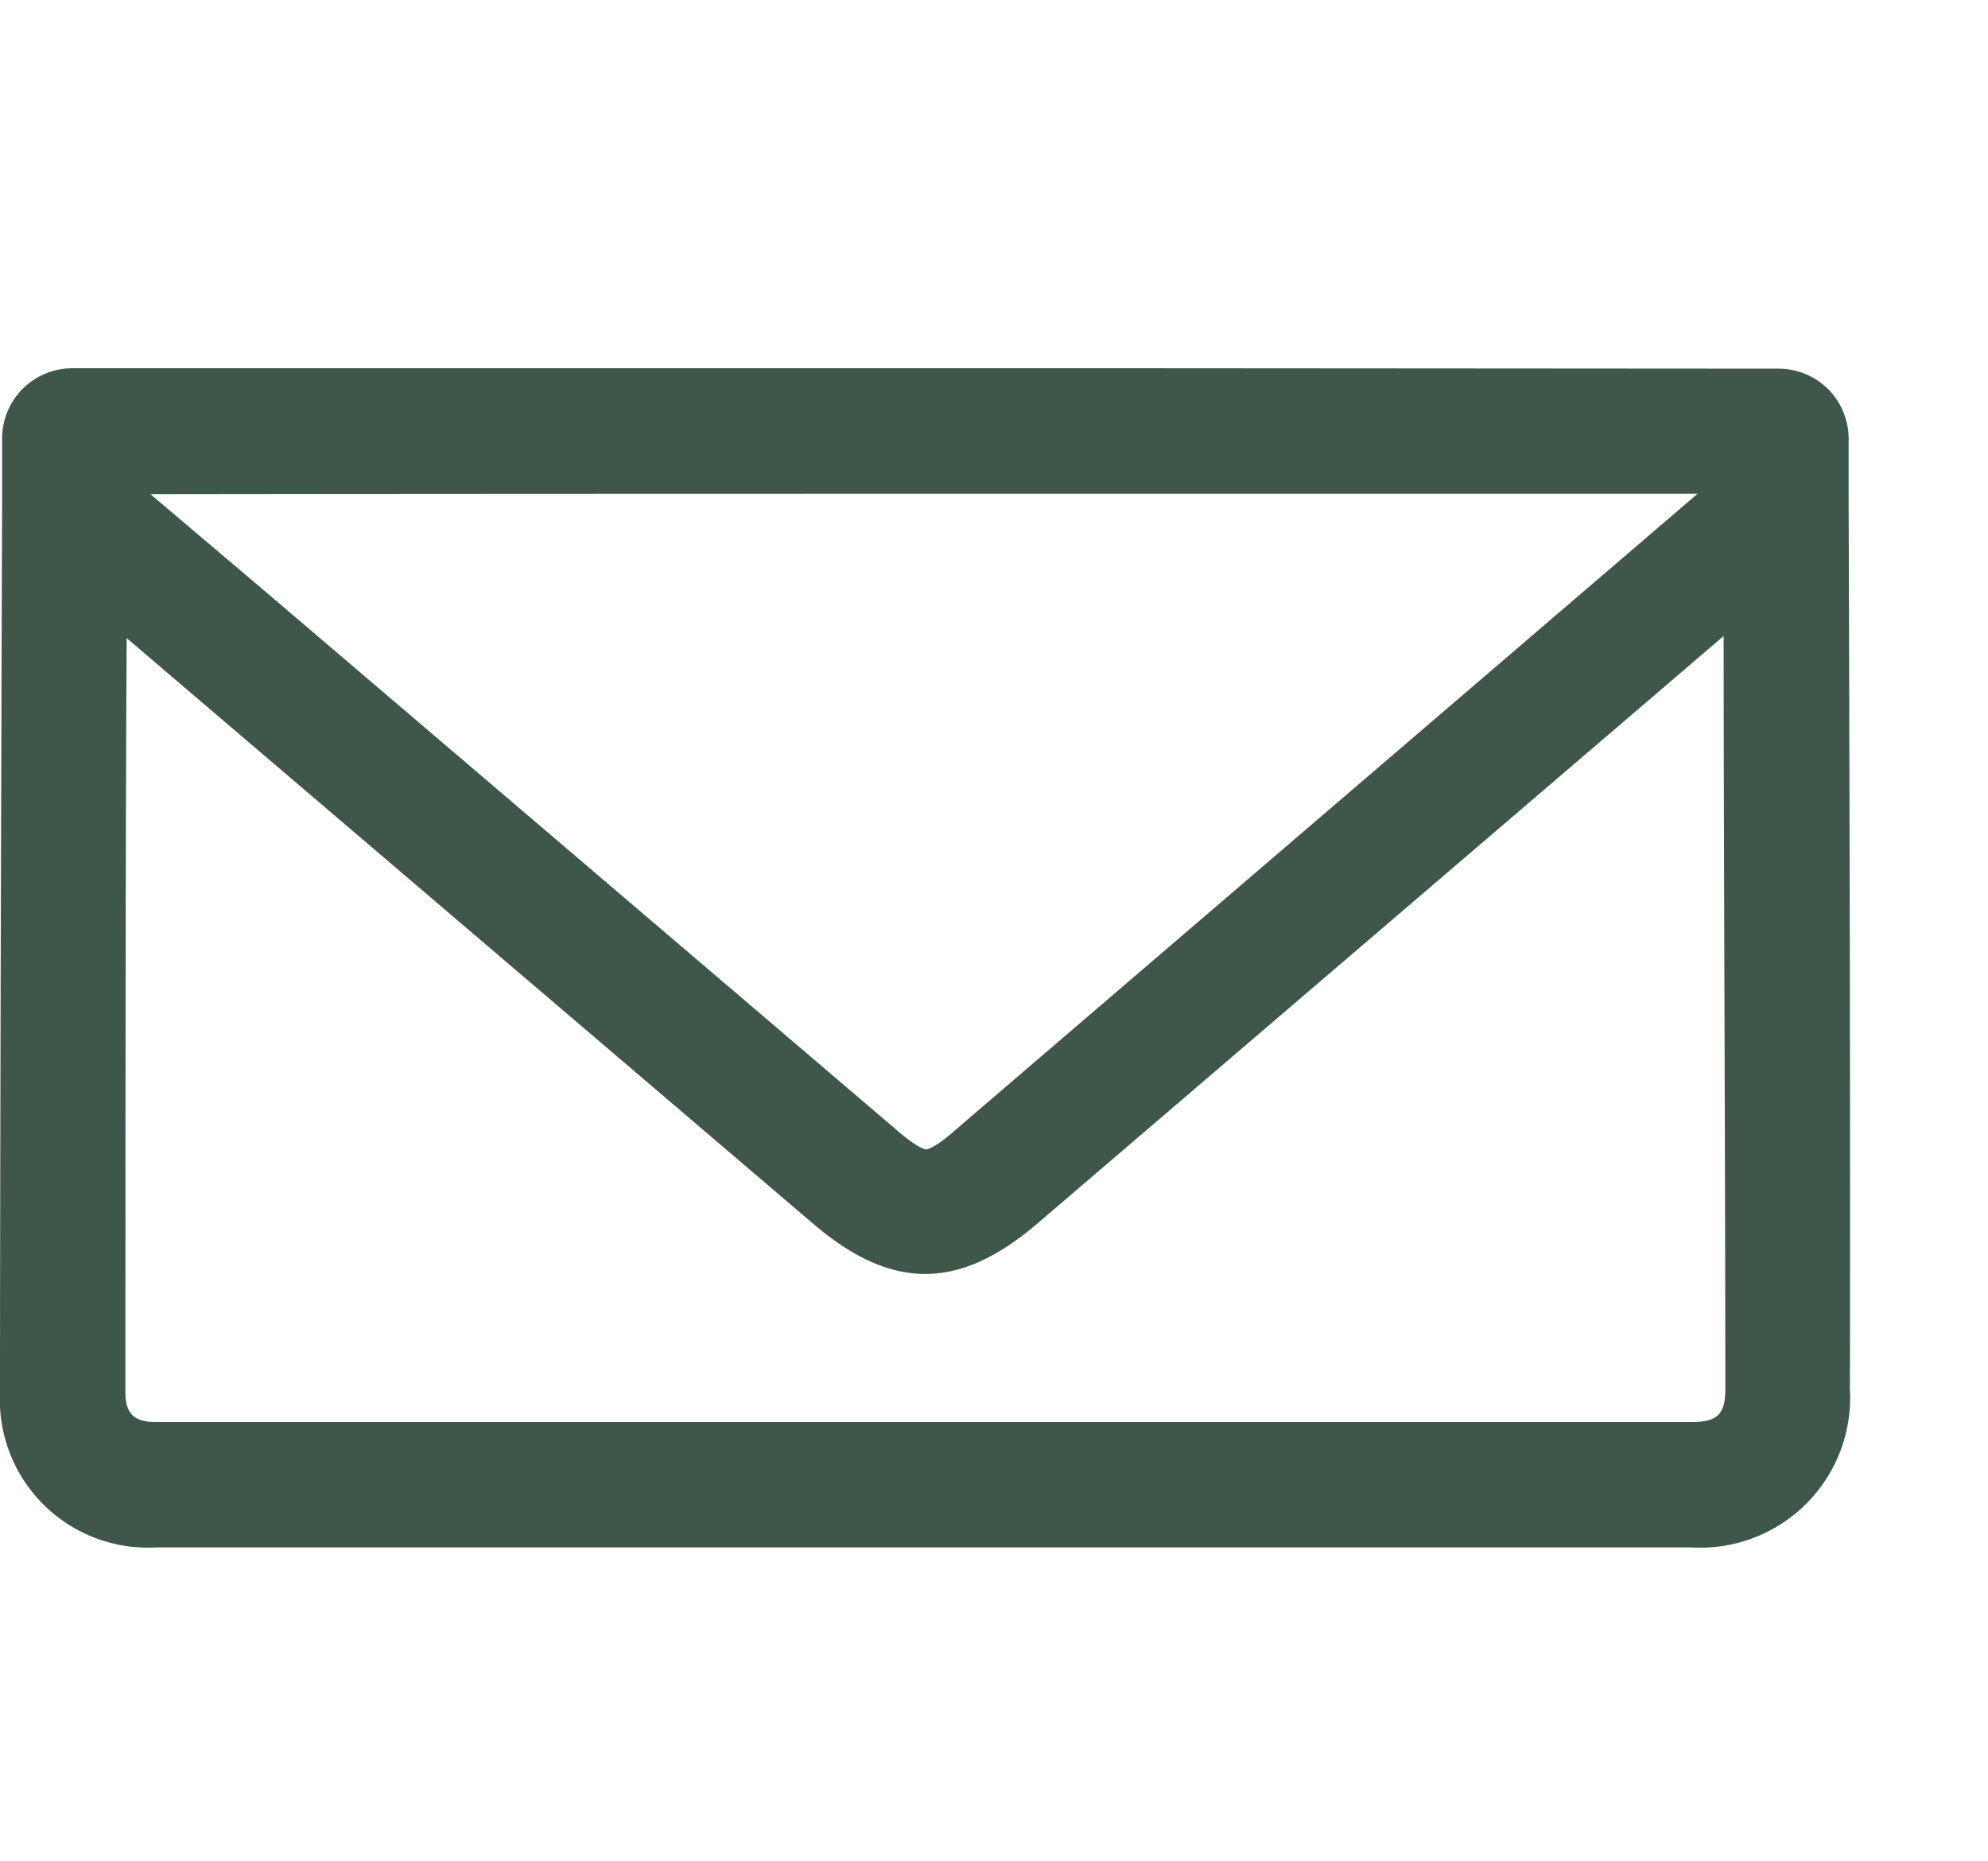 <svg id="Capa_1" data-name="Capa 1" xmlns="http://www.w3.org/2000/svg" viewBox="0 0 94 88"><path d="M87.41,23.71v-.35h0V20.74a3.31,3.31,0,0,0-3.31-3.31L55,17.41c-17.46,0-35.31,0-51.59,0h0a3.32,3.32,0,0,0-3.31,3.3v3S0,52.22,0,65.83a7,7,0,0,0,7.35,7.33H80a7.09,7.09,0,0,0,7.47-7.49C87.51,52.14,87.41,23.71,87.41,23.71ZM55,23.34l25.27,0-35,30c-1.11,1-1.47,1-1.48,1s-.36,0-1.49-1L12.68,28.08,7.11,23.36C22.38,23.34,38.86,23.34,55,23.34ZM80,67.23H7.35c-1,0-1.42-.4-1.42-1.4,0-9.58,0-26.47.06-35.66L38.42,57.83c3.73,3.2,6.92,3.2,10.65,0L81.5,30.07c0,9.17.08,26.08.08,35.6C81.58,66.85,81.21,67.23,80,67.23Z" style="fill:#3f564b"/></svg>